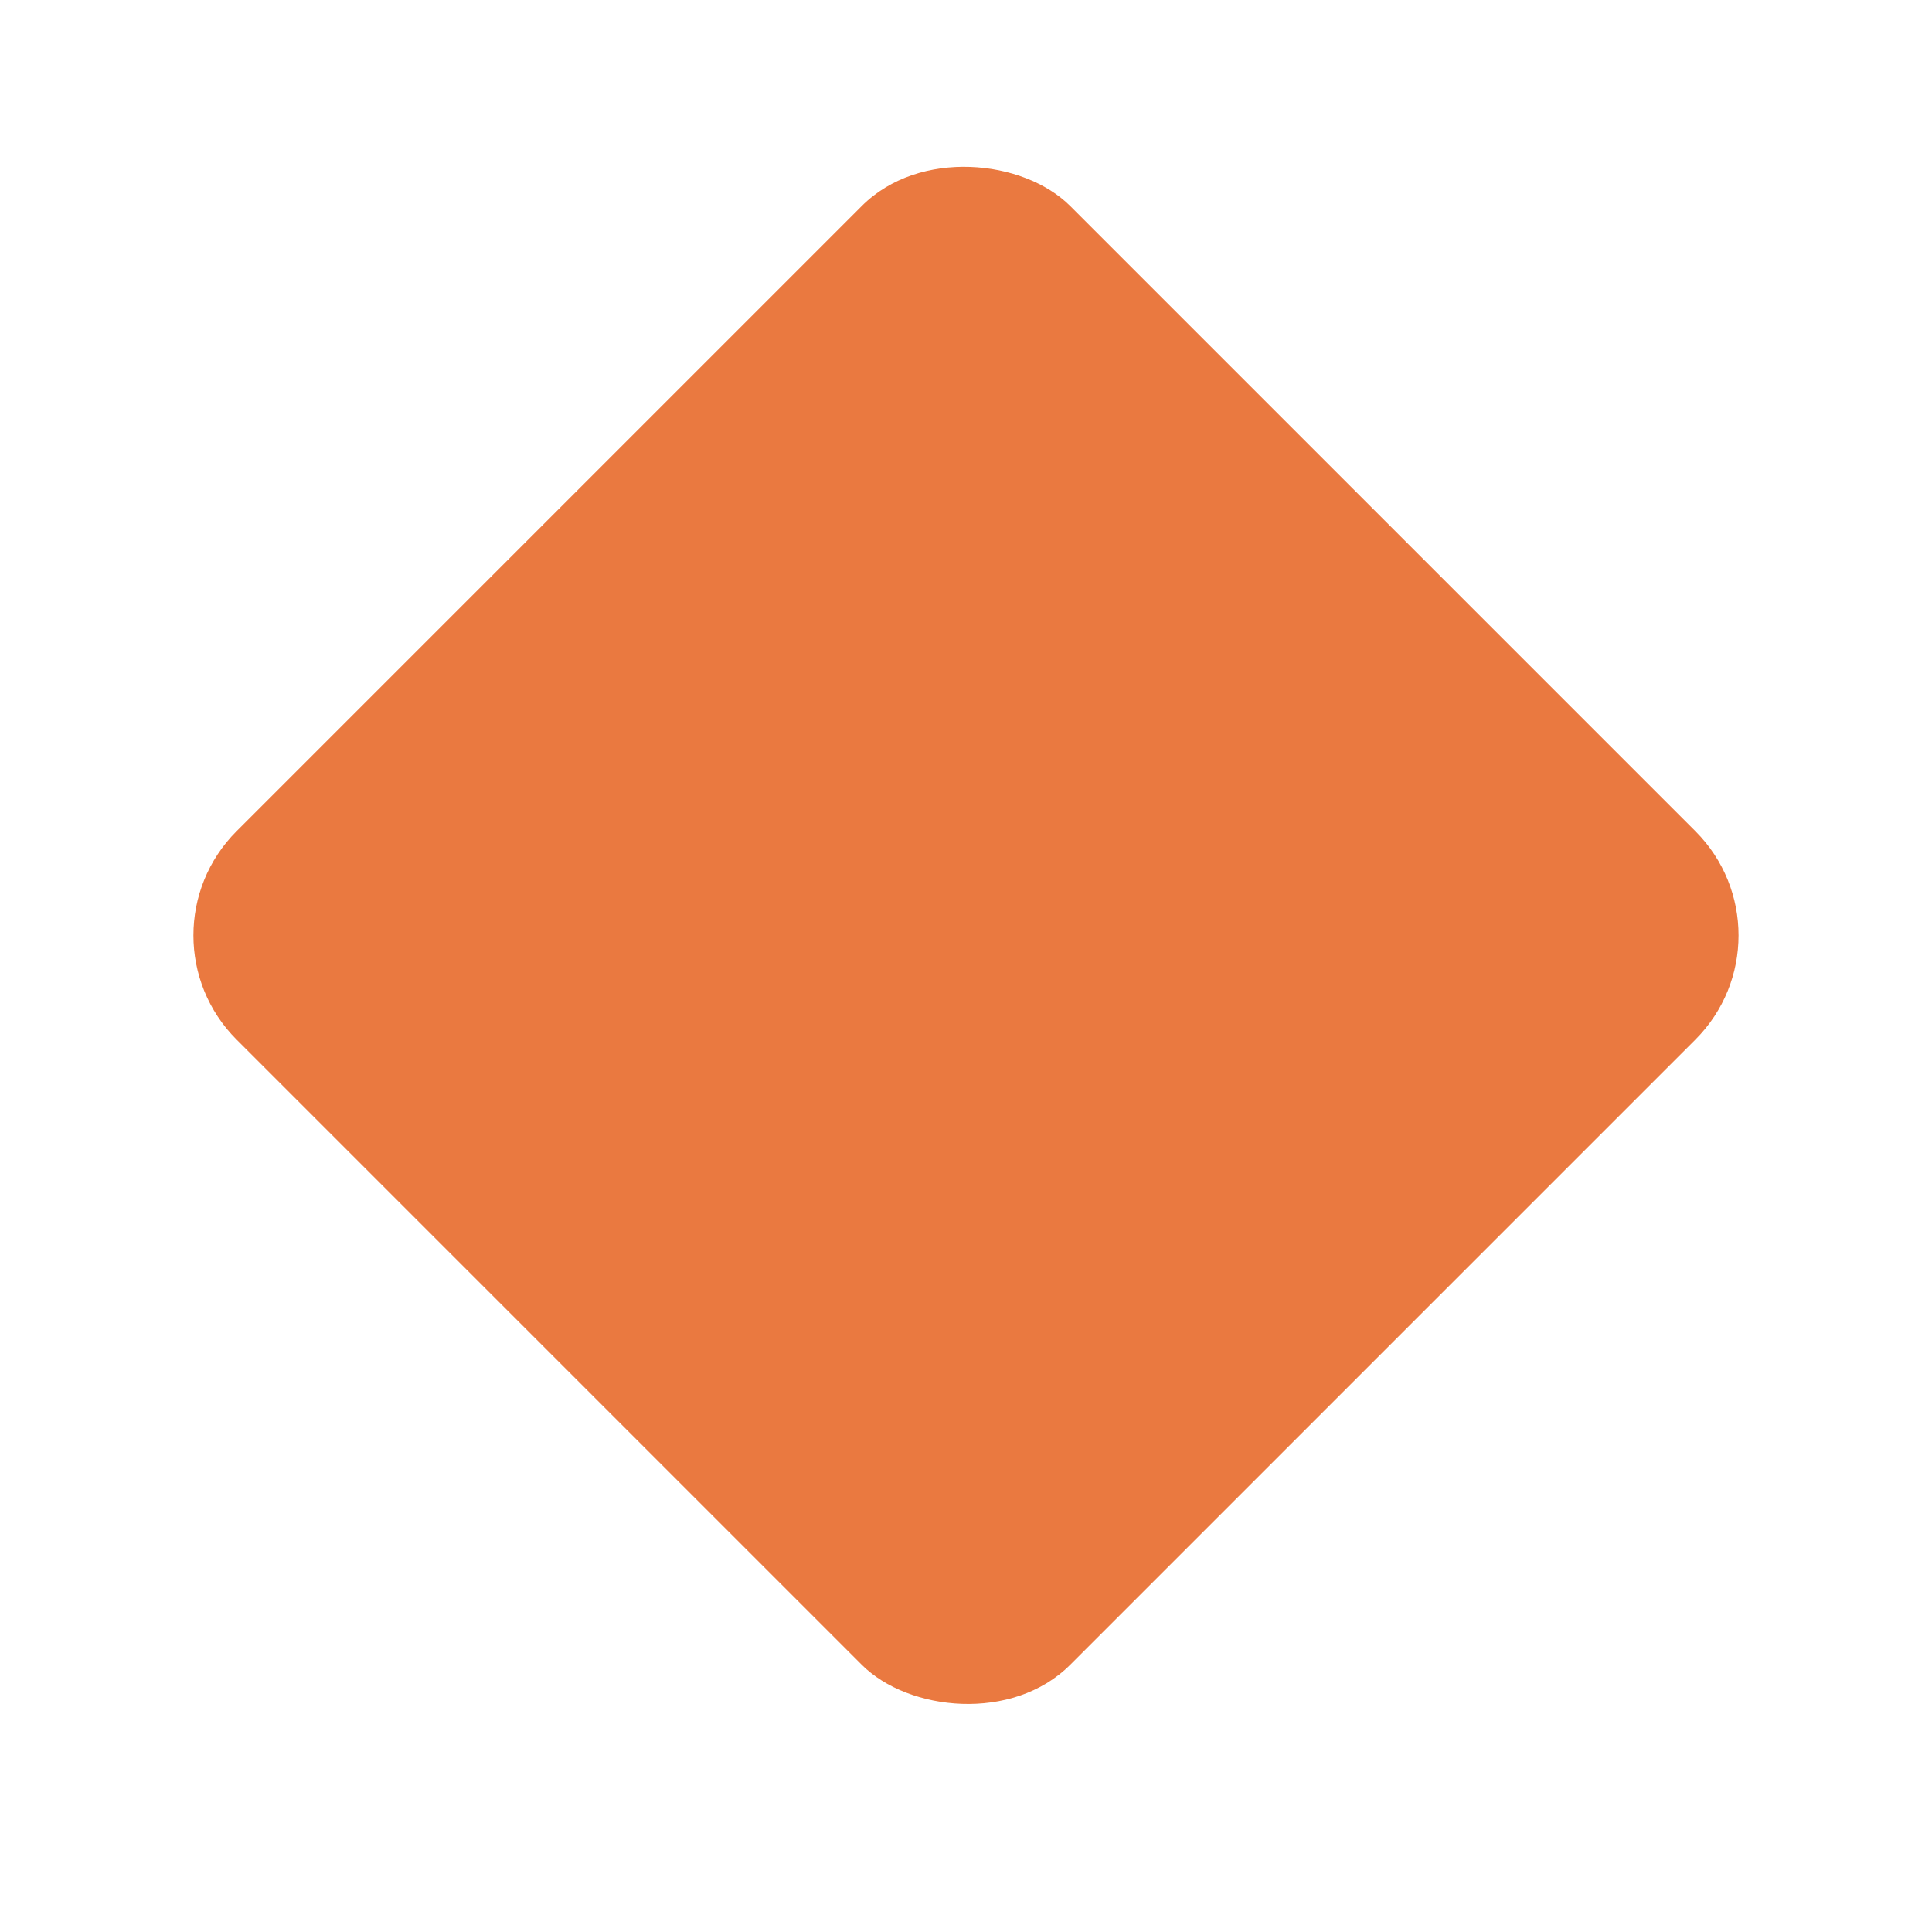 <?xml version="1.0" encoding="UTF-8" standalone="no"?>
<svg
   height="10"
   viewBox="0 0 10 10"
   width="10"
   version="1.1"
   id="svg1678"
   sodipodi:docname="KeyXPosition.svg"
   inkscape:version="1.1 (1:1.1+202106031931+af4d65493e)"
   xmlns:inkscape="http://www.inkscape.org/namespaces/inkscape"
   xmlns:sodipodi="http://sodipodi.sourceforge.net/DTD/sodipodi-0.dtd"
   xmlns="http://www.w3.org/2000/svg"
   xmlns:svg="http://www.w3.org/2000/svg">
  <defs
     id="defs1682" />
  <sodipodi:namedview
     id="namedview1680"
     pagecolor="#ffffff"
     bordercolor="#666666"
     borderopacity="1.0"
     inkscape:pageshadow="2"
     inkscape:pageopacity="0.0"
     inkscape:pagecheckerboard="0"
     showgrid="false"
     inkscape:zoom="84.4"
     inkscape:cx="4.9940758"
     inkscape:cy="5.0059242"
     inkscape:window-width="1848"
     inkscape:window-height="1016"
     inkscape:window-x="72"
     inkscape:window-y="27"
     inkscape:window-maximized="1"
     inkscape:current-layer="svg1678" />
  <rect
     fill="#ea7940"
     height="6.103"
     ry=".763"
     transform="matrix(.707 -.707 .707 .707 0 -1042.4)"
     width="6.103"
     x="-740.139"
     y="741.108"
     id="rect1676" />
</svg>

